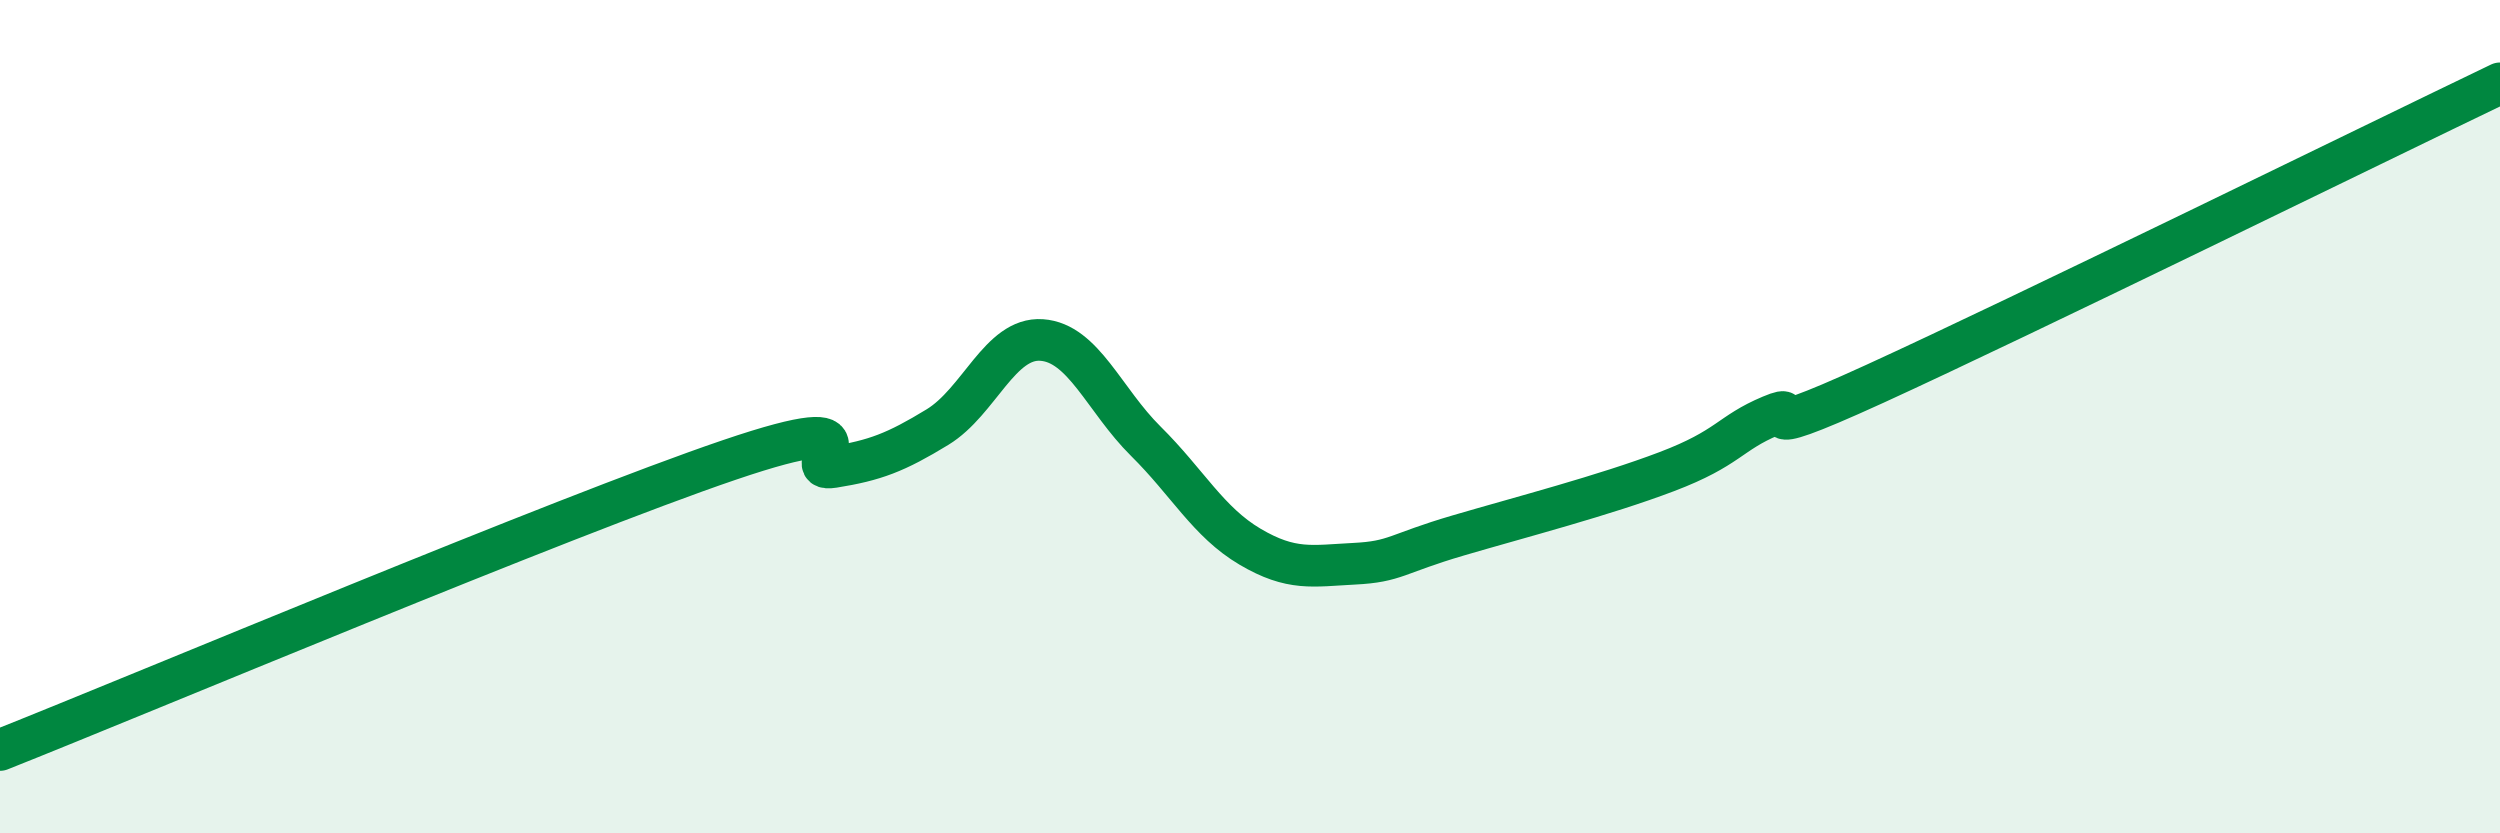 
    <svg width="60" height="20" viewBox="0 0 60 20" xmlns="http://www.w3.org/2000/svg">
      <path
        d="M 0,18 C 3.5,16.61 13.5,12.4 17.5,11.04 C 21.5,9.68 19,11.37 20,11.21 C 21,11.05 21.5,10.86 22.5,10.25 C 23.5,9.64 24,8.09 25,8.16 C 26,8.23 26.5,9.6 27.5,10.59 C 28.5,11.58 29,12.53 30,13.12 C 31,13.71 31.5,13.58 32.5,13.53 C 33.5,13.48 33.5,13.29 35,12.85 C 36.5,12.41 38.5,11.89 40,11.32 C 41.5,10.75 41.5,10.4 42.5,9.98 C 43.5,9.56 41.5,10.81 45,9.21 C 48.5,7.61 57,3.44 60,2L60 20L0 20Z"
        fill="#008740"
        opacity="0.1"
        stroke-linecap="round"
        stroke-linejoin="round"
      />
      <path
        d="M 0,18 C 3.5,16.61 13.5,12.4 17.5,11.04 C 21.5,9.68 19,11.37 20,11.21 C 21,11.05 21.5,10.86 22.5,10.25 C 23.5,9.64 24,8.09 25,8.16 C 26,8.23 26.5,9.6 27.5,10.59 C 28.5,11.58 29,12.53 30,13.12 C 31,13.71 31.5,13.58 32.5,13.53 C 33.5,13.48 33.5,13.29 35,12.85 C 36.5,12.41 38.5,11.89 40,11.32 C 41.5,10.75 41.5,10.4 42.5,9.98 C 43.5,9.56 41.5,10.81 45,9.21 C 48.5,7.61 57,3.44 60,2"
        stroke="#008740"
        stroke-width="1"
        fill="none"
        stroke-linecap="round"
        stroke-linejoin="round"
      />
    </svg>
  